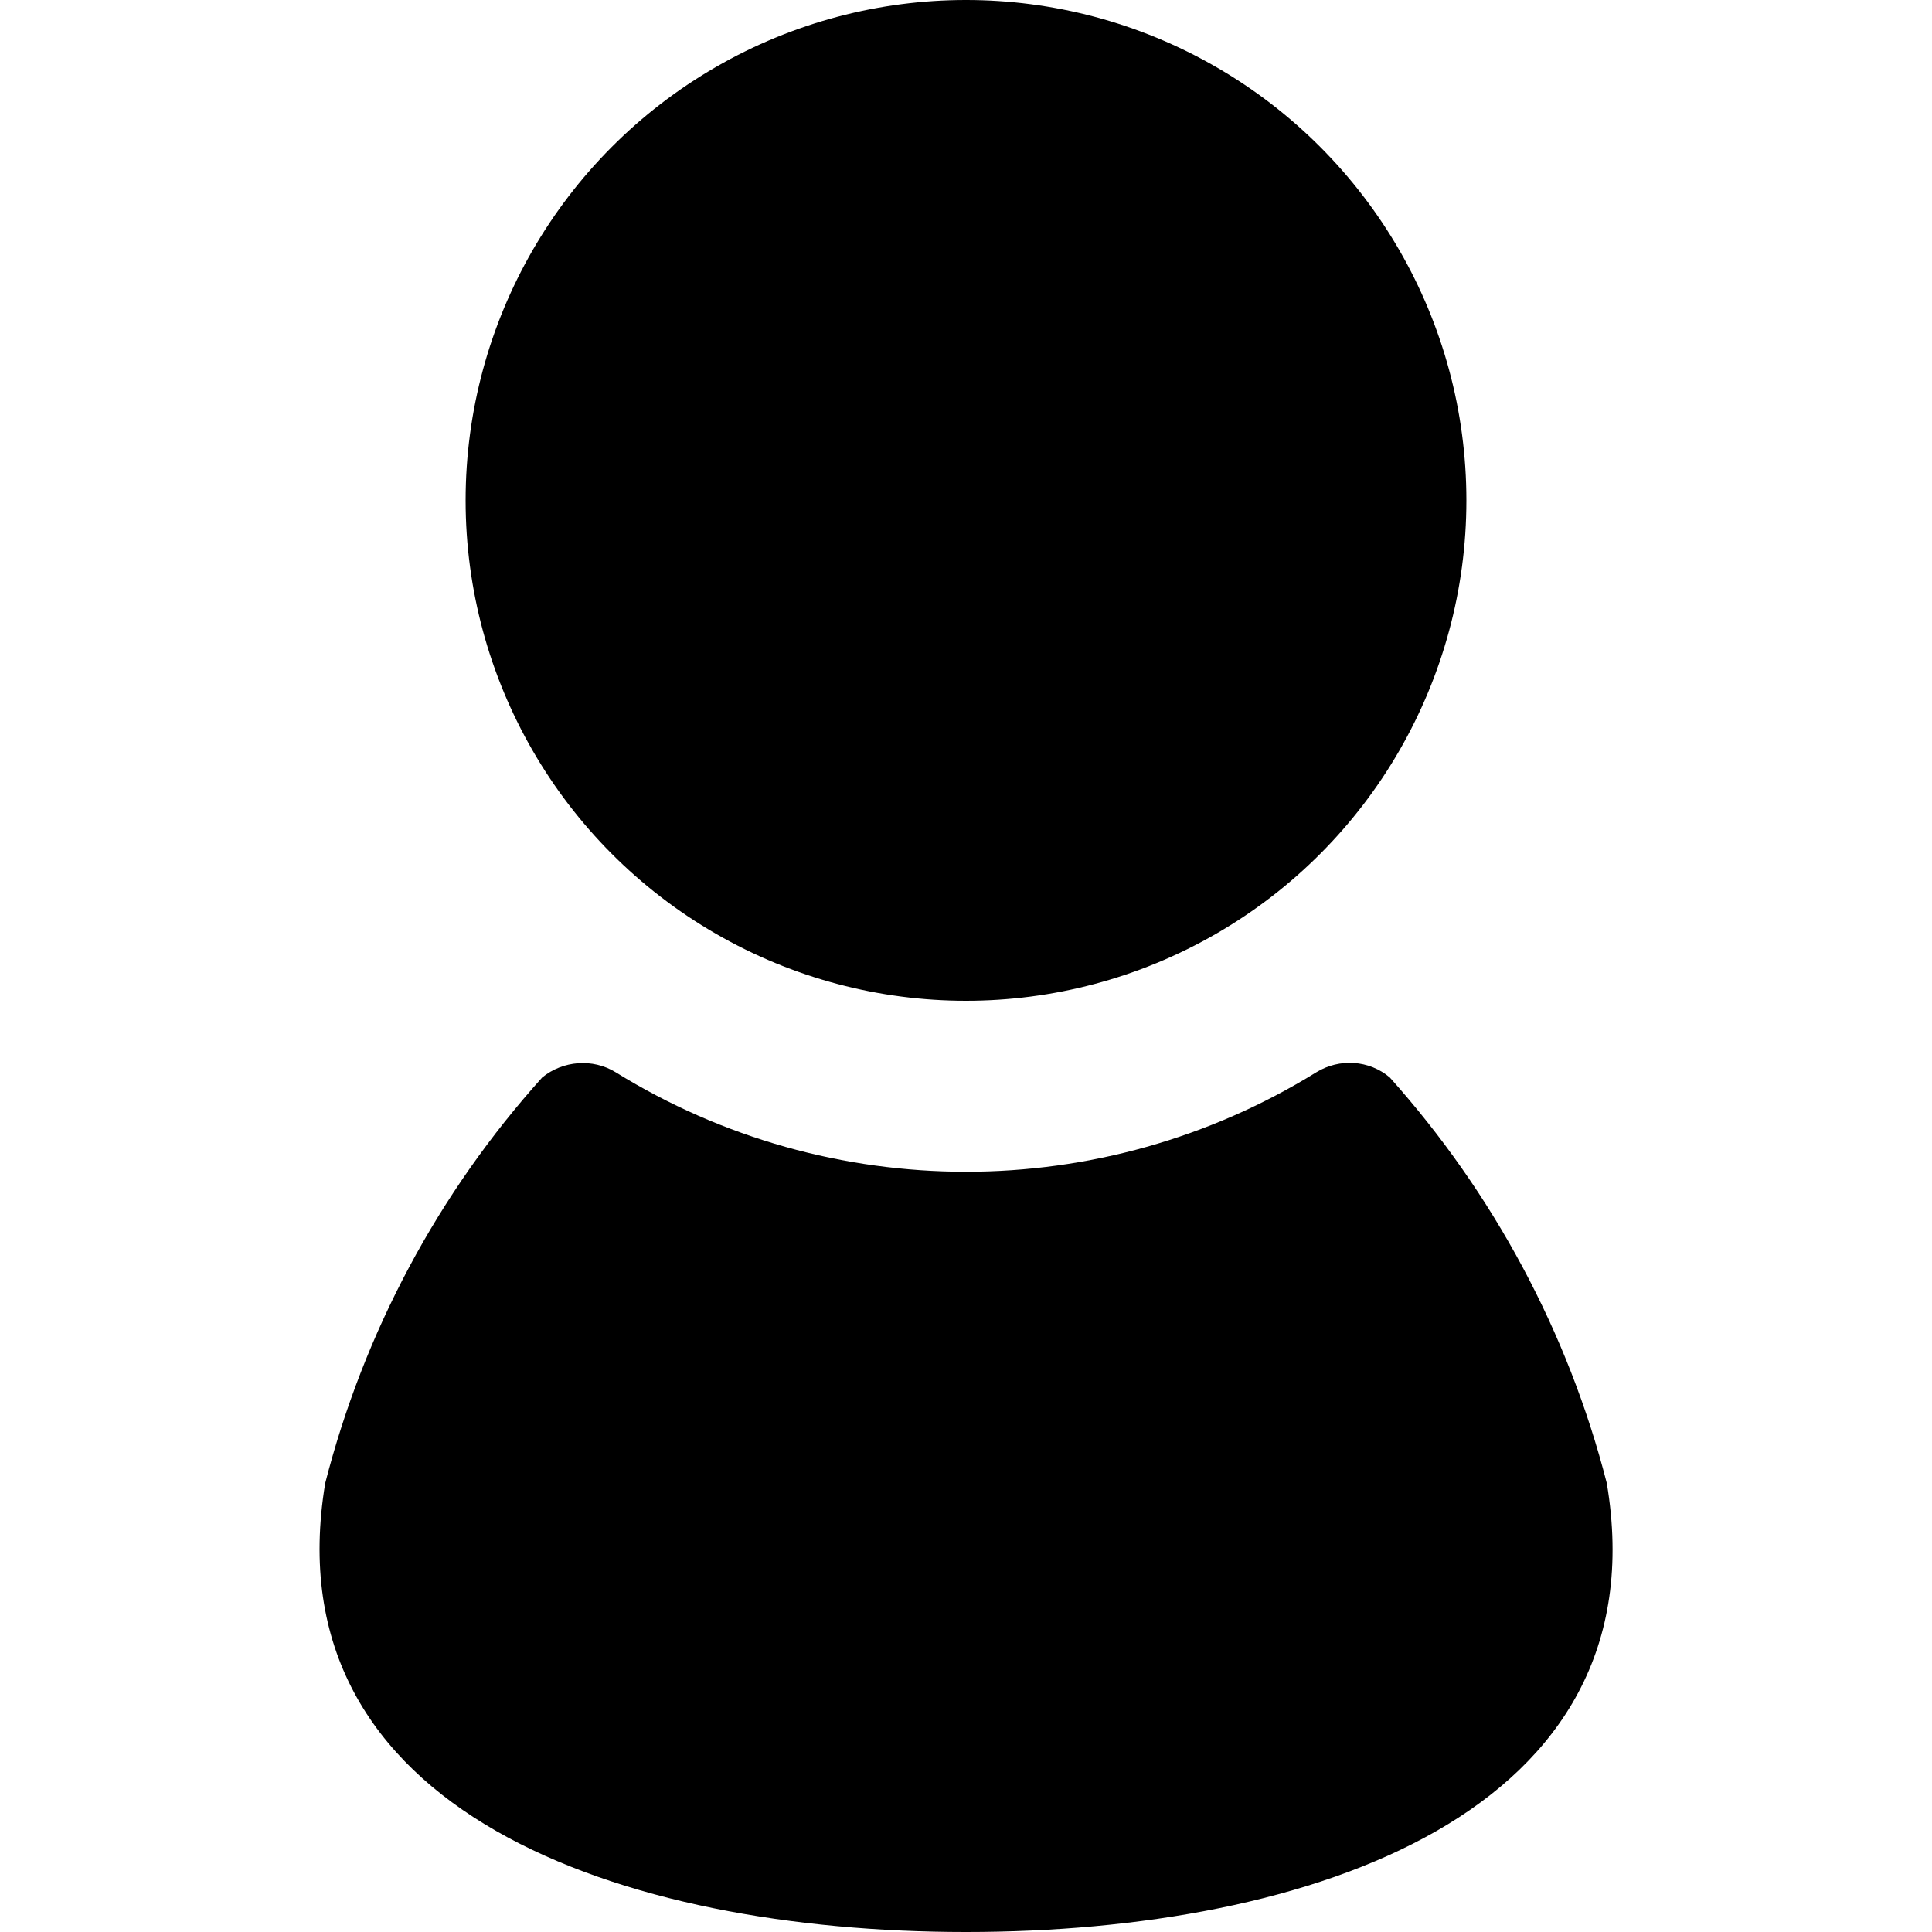 <?xml version="1.0" encoding="UTF-8"?><svg id="_レイヤー_2" xmlns="http://www.w3.org/2000/svg" xmlns:xlink="http://www.w3.org/1999/xlink" viewBox="0 0 30 30"><defs><style>.cls-1,.cls-2{stroke-width:0px;}.cls-2{fill:none;}.cls-3{clip-path:url(#clippath);}</style><clipPath id="clippath"><rect class="cls-2" width="30" height="30"/></clipPath></defs><g id="_レイヤー_1-2"><g class="cls-3"><circle class="cls-1" cx="15" cy="7.77" r="7.77"/><path class="cls-1" d="m24.95,23.03c-.6-2.34-1.76-4.5-3.37-6.3-.32-.27-.78-.3-1.14-.08-3.33,2.06-7.55,2.06-10.88,0-.36-.22-.82-.18-1.14.08-1.62,1.8-2.77,3.96-3.37,6.3-.85,5.11,4.61,6.97,9.95,6.97s10.81-1.85,9.95-6.97Z"/></g></g></svg>